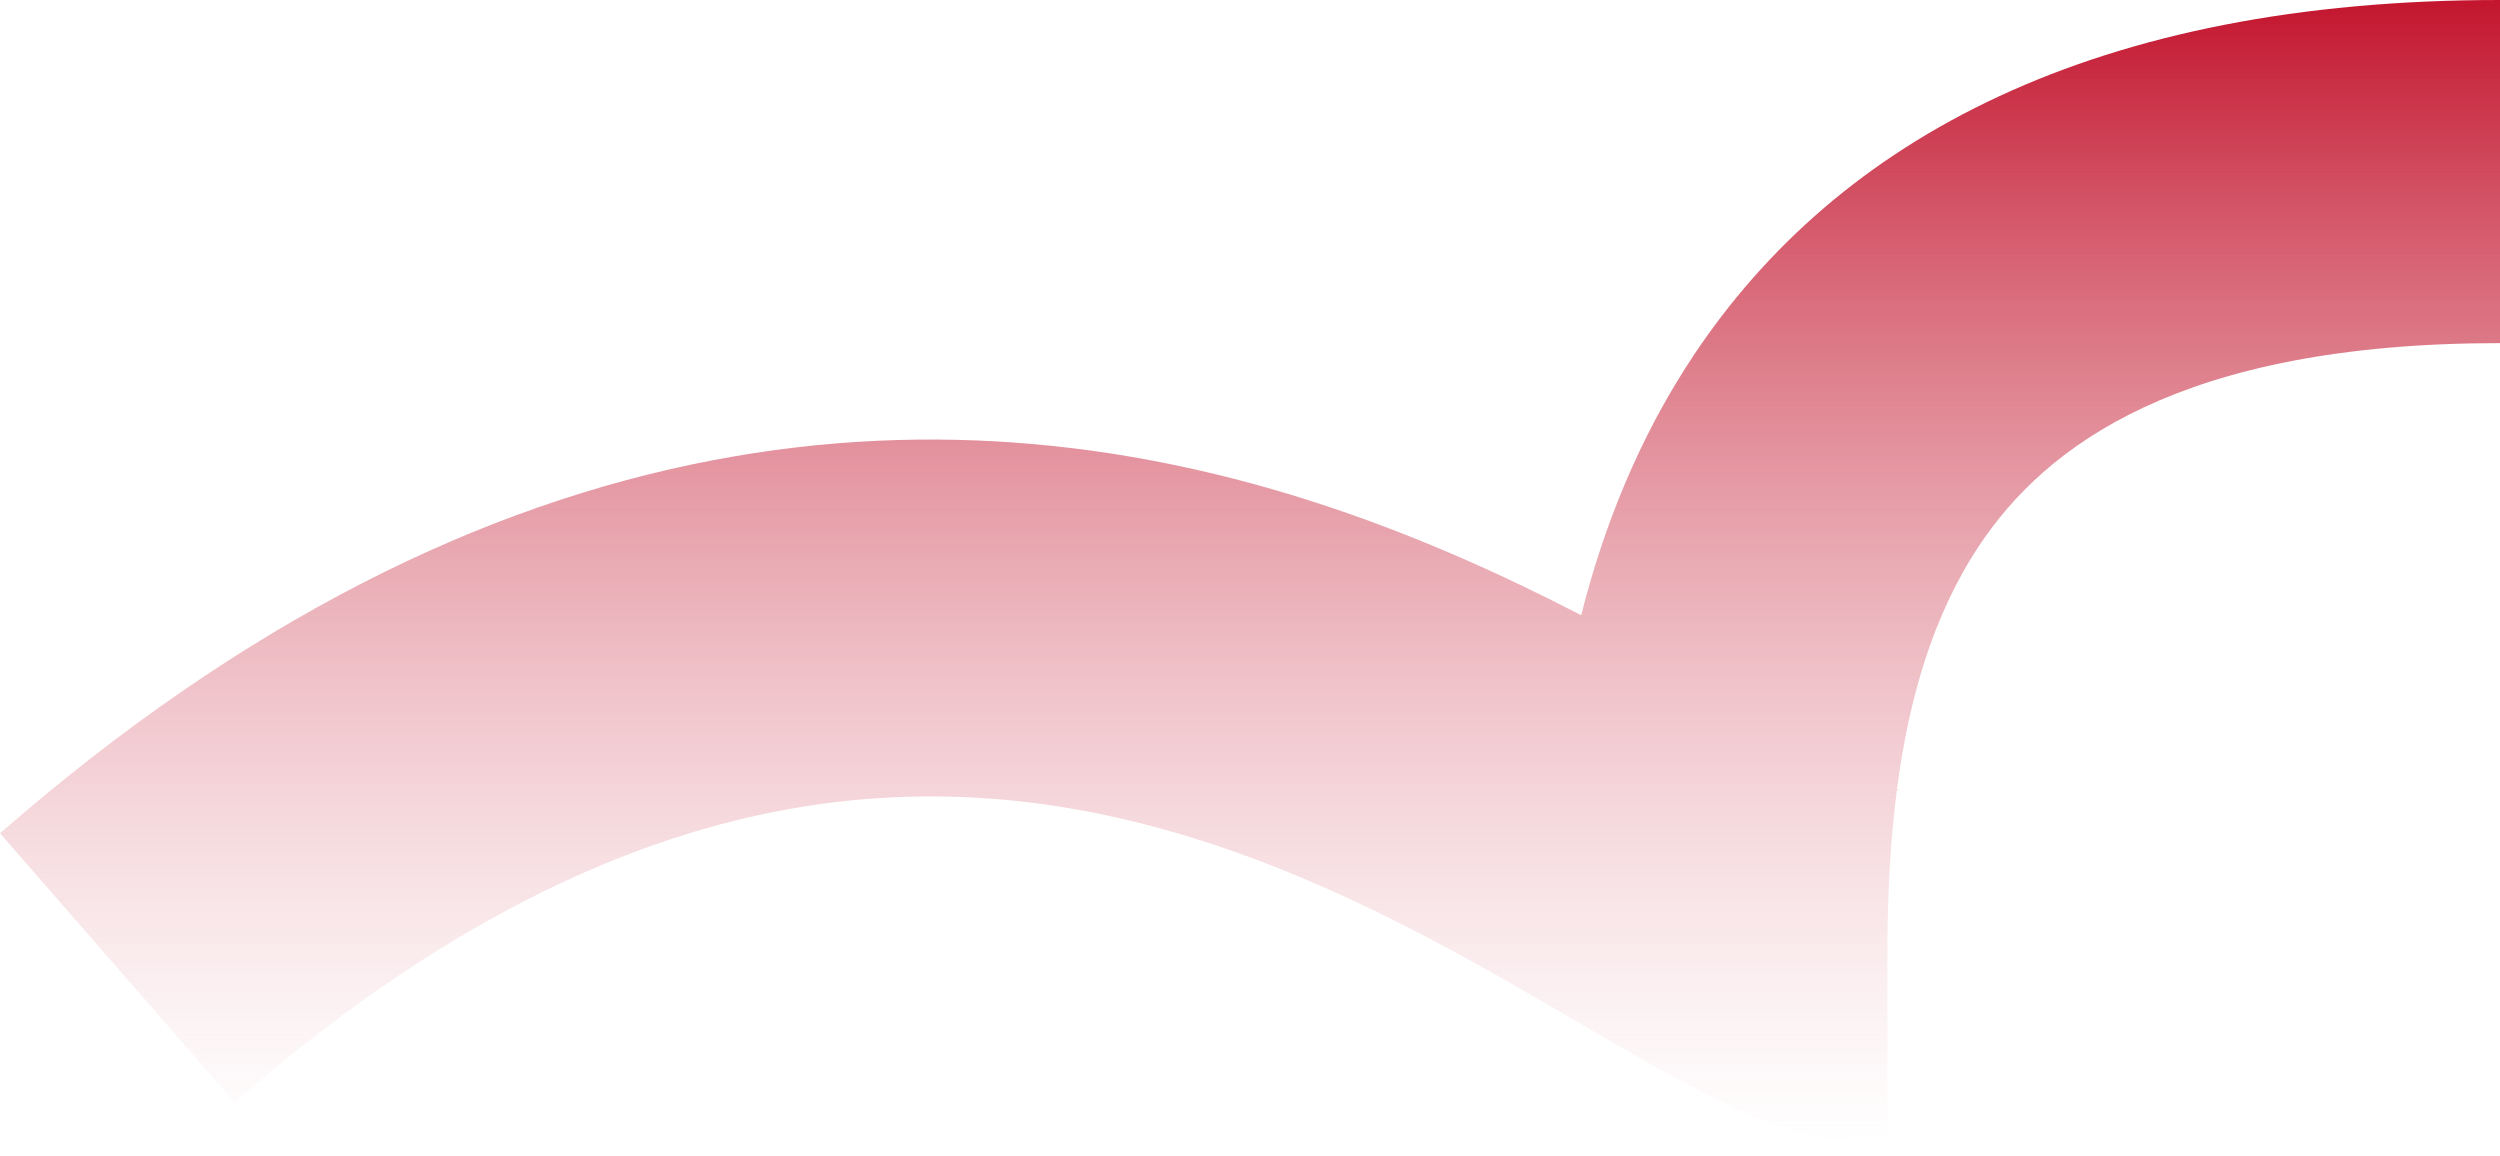 <svg width="199" height="92" viewBox="0 0 199 92" fill="none" xmlns="http://www.w3.org/2000/svg">
<path fill-rule="evenodd" clip-rule="evenodd" d="M151.001 62.807C151.927 55.718 153.84 49.001 157.536 43.442C162.788 35.542 173.505 27.312 199 27.312V0C166.835 0 146.338 10.954 134.792 28.32C130.403 34.922 127.62 42.023 125.862 48.97C119.659 45.762 112.591 42.55 104.826 40.032C91.002 35.549 74.74 33.174 56.625 36.658C38.506 40.143 19.536 49.297 0 66.327L18.666 87.74C35.061 73.448 49.573 66.941 61.99 64.553C74.412 62.164 85.74 63.705 96.064 67.052C106.554 70.454 115.76 75.626 124.09 80.49C124.588 80.78 125.091 81.075 125.597 81.371L125.6 81.373C129.094 83.418 132.726 85.546 135.954 87.162C139.204 88.791 144.498 91.237 150.238 91.237V74.766C150.279 70.777 150.487 66.768 150.992 62.871C151.069 62.88 151.129 62.888 151.172 62.894C151.223 62.901 151.25 62.905 151.251 62.902C151.251 62.899 151.22 62.887 151.153 62.863C151.114 62.849 151.064 62.831 151.001 62.807Z" fill="url(#paint0_linear_2109_3015)"/>
<defs>
<linearGradient id="paint0_linear_2109_3015" x1="99.5" y1="0" x2="99.5" y2="91.237" gradientUnits="userSpaceOnUse">
<stop stop-color="#C3152E"/>
<stop offset="1" stop-color="#E7A1AB" stop-opacity="0"/>
</linearGradient>
</defs>
</svg>
